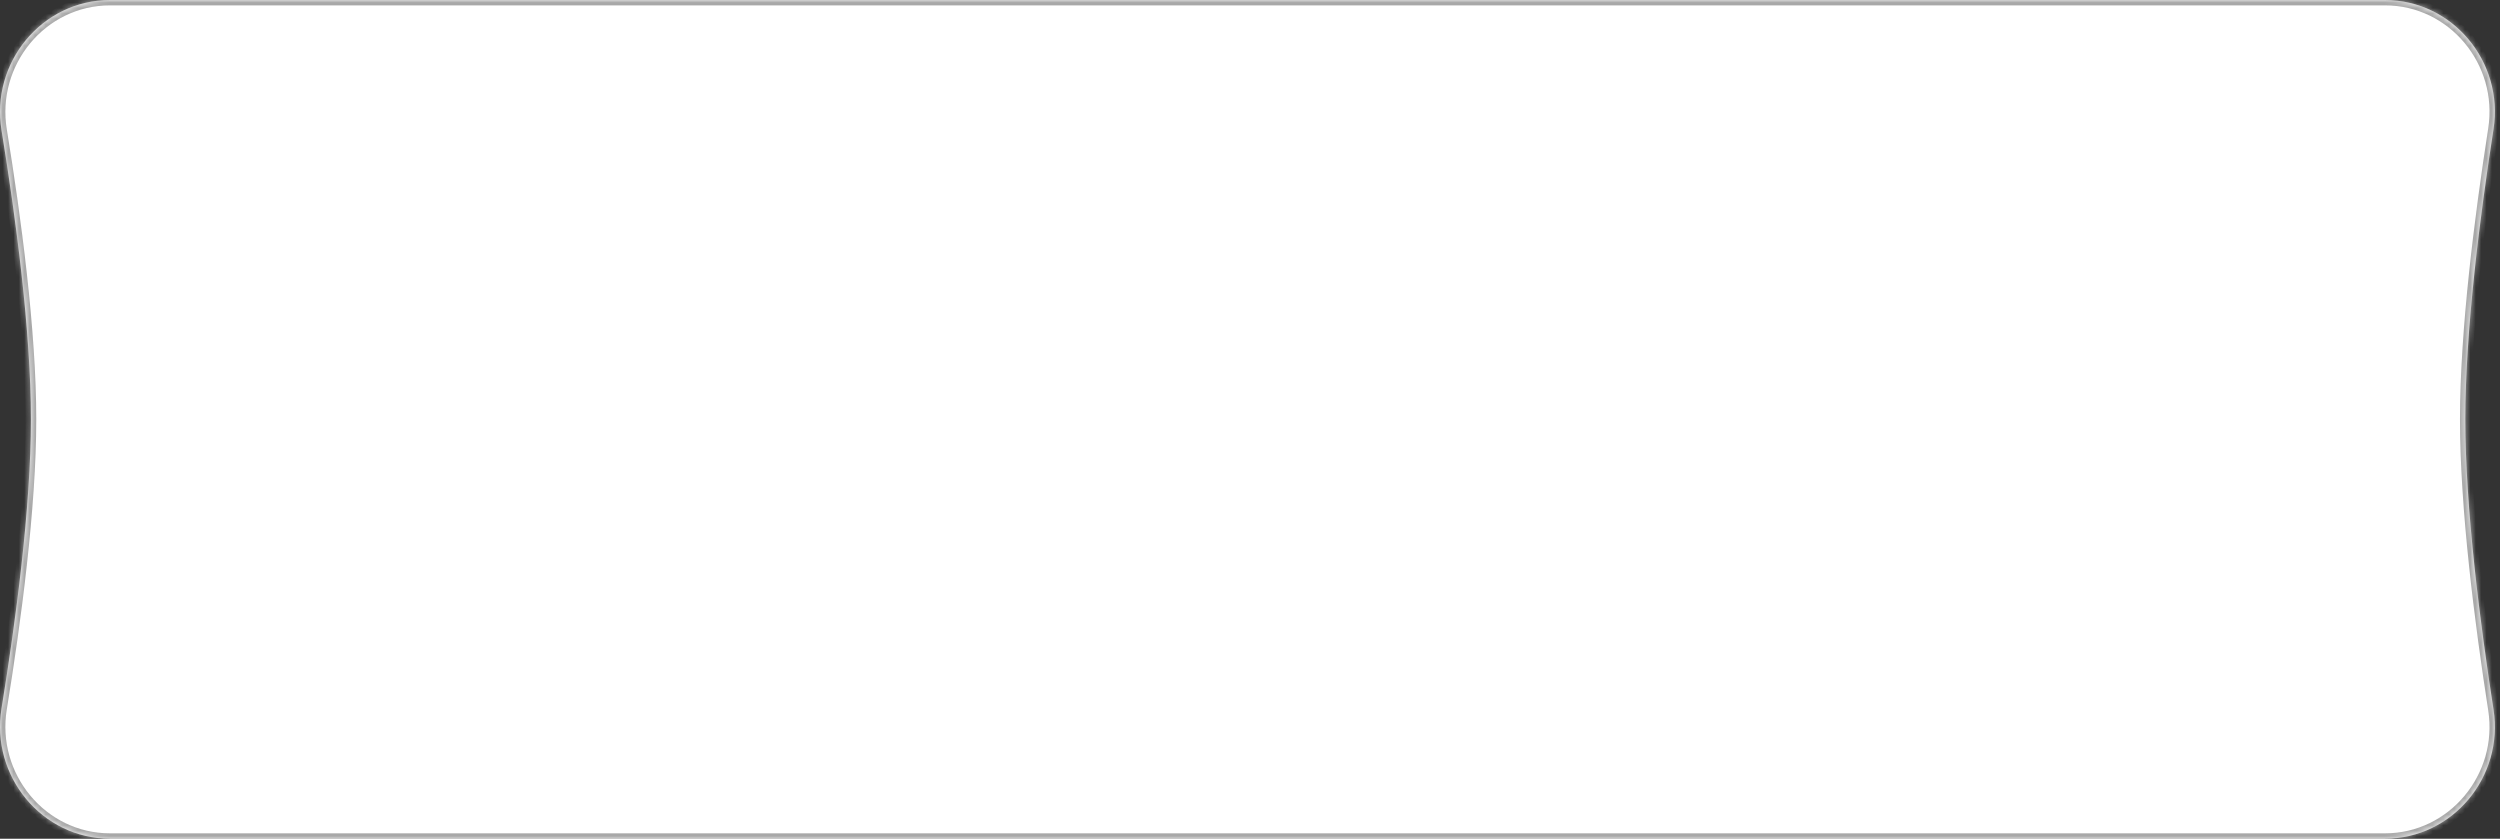 <?xml version="1.0" encoding="UTF-8"?> <svg xmlns="http://www.w3.org/2000/svg" width="465" height="156" viewBox="0 0 465 156" fill="none"><rect x="0" y="0" width="465" height="156" fill="#333333" stroke="none"/><mask id="path-1-inside-1_117_51" fill="white"><path d="M0.277 24.212C-1.769 11.684 7.78 0 20.474 0H443.6C456.215 0 465.741 11.543 463.799 24.008C461.28 40.179 458.555 61.486 458.555 78C458.555 94.514 461.28 115.821 463.799 131.992C465.741 144.457 456.215 156 443.6 156H20.474C7.78 156 -1.769 144.316 0.277 131.788C2.912 115.647 5.748 94.455 5.748 78C5.748 61.545 2.912 40.353 0.277 24.212Z"></path></mask><path d="M0.277 24.212C-1.769 11.684 7.78 0 20.474 0H443.6C456.215 0 465.741 11.543 463.799 24.008C461.28 40.179 458.555 61.486 458.555 78C458.555 94.514 461.28 115.821 463.799 131.992C465.741 144.457 456.215 156 443.6 156H20.474C7.78 156 -1.769 144.316 0.277 131.788C2.912 115.647 5.748 94.455 5.748 78C5.748 61.545 2.912 40.353 0.277 24.212Z" fill="white"></path><path d="M463.799 131.992L462.811 132.146L463.799 131.992ZM463.799 24.008L462.811 23.854L463.799 24.008ZM20.474 1H443.6V-1H20.474V1ZM443.6 155H20.474V157H443.6V155ZM462.811 23.854C460.291 40.032 457.555 61.404 457.555 78H459.555C459.555 61.569 462.269 40.326 464.787 24.162L462.811 23.854ZM457.555 78C457.555 94.596 460.291 115.968 462.811 132.146L464.787 131.839C462.269 115.674 459.555 94.431 459.555 78H457.555ZM1.264 131.949C3.9 115.801 6.748 94.541 6.748 78H4.748C4.748 94.369 1.924 115.493 -0.71 131.627L1.264 131.949ZM6.748 78C6.748 61.459 3.9 40.199 1.264 24.051L-0.71 24.373C1.924 40.507 4.748 61.631 4.748 78H6.748ZM20.474 155C8.422 155 -0.687 143.894 1.264 131.949L-0.71 131.627C-2.851 144.738 7.138 157 20.474 157V155ZM443.6 157C456.853 157 466.82 144.886 464.787 131.839L462.811 132.146C464.662 144.029 455.578 155 443.6 155V157ZM443.6 1C455.578 1 464.662 11.971 462.811 23.854L464.787 24.162C466.82 11.114 456.853 -1 443.6 -1V1ZM20.474 -1C7.138 -1 -2.851 11.262 -0.71 24.373L1.264 24.051C-0.687 12.106 8.422 1 20.474 1V-1Z" fill="#A8A8A8" mask="url(#path-1-inside-1_117_51)"></path></svg> 